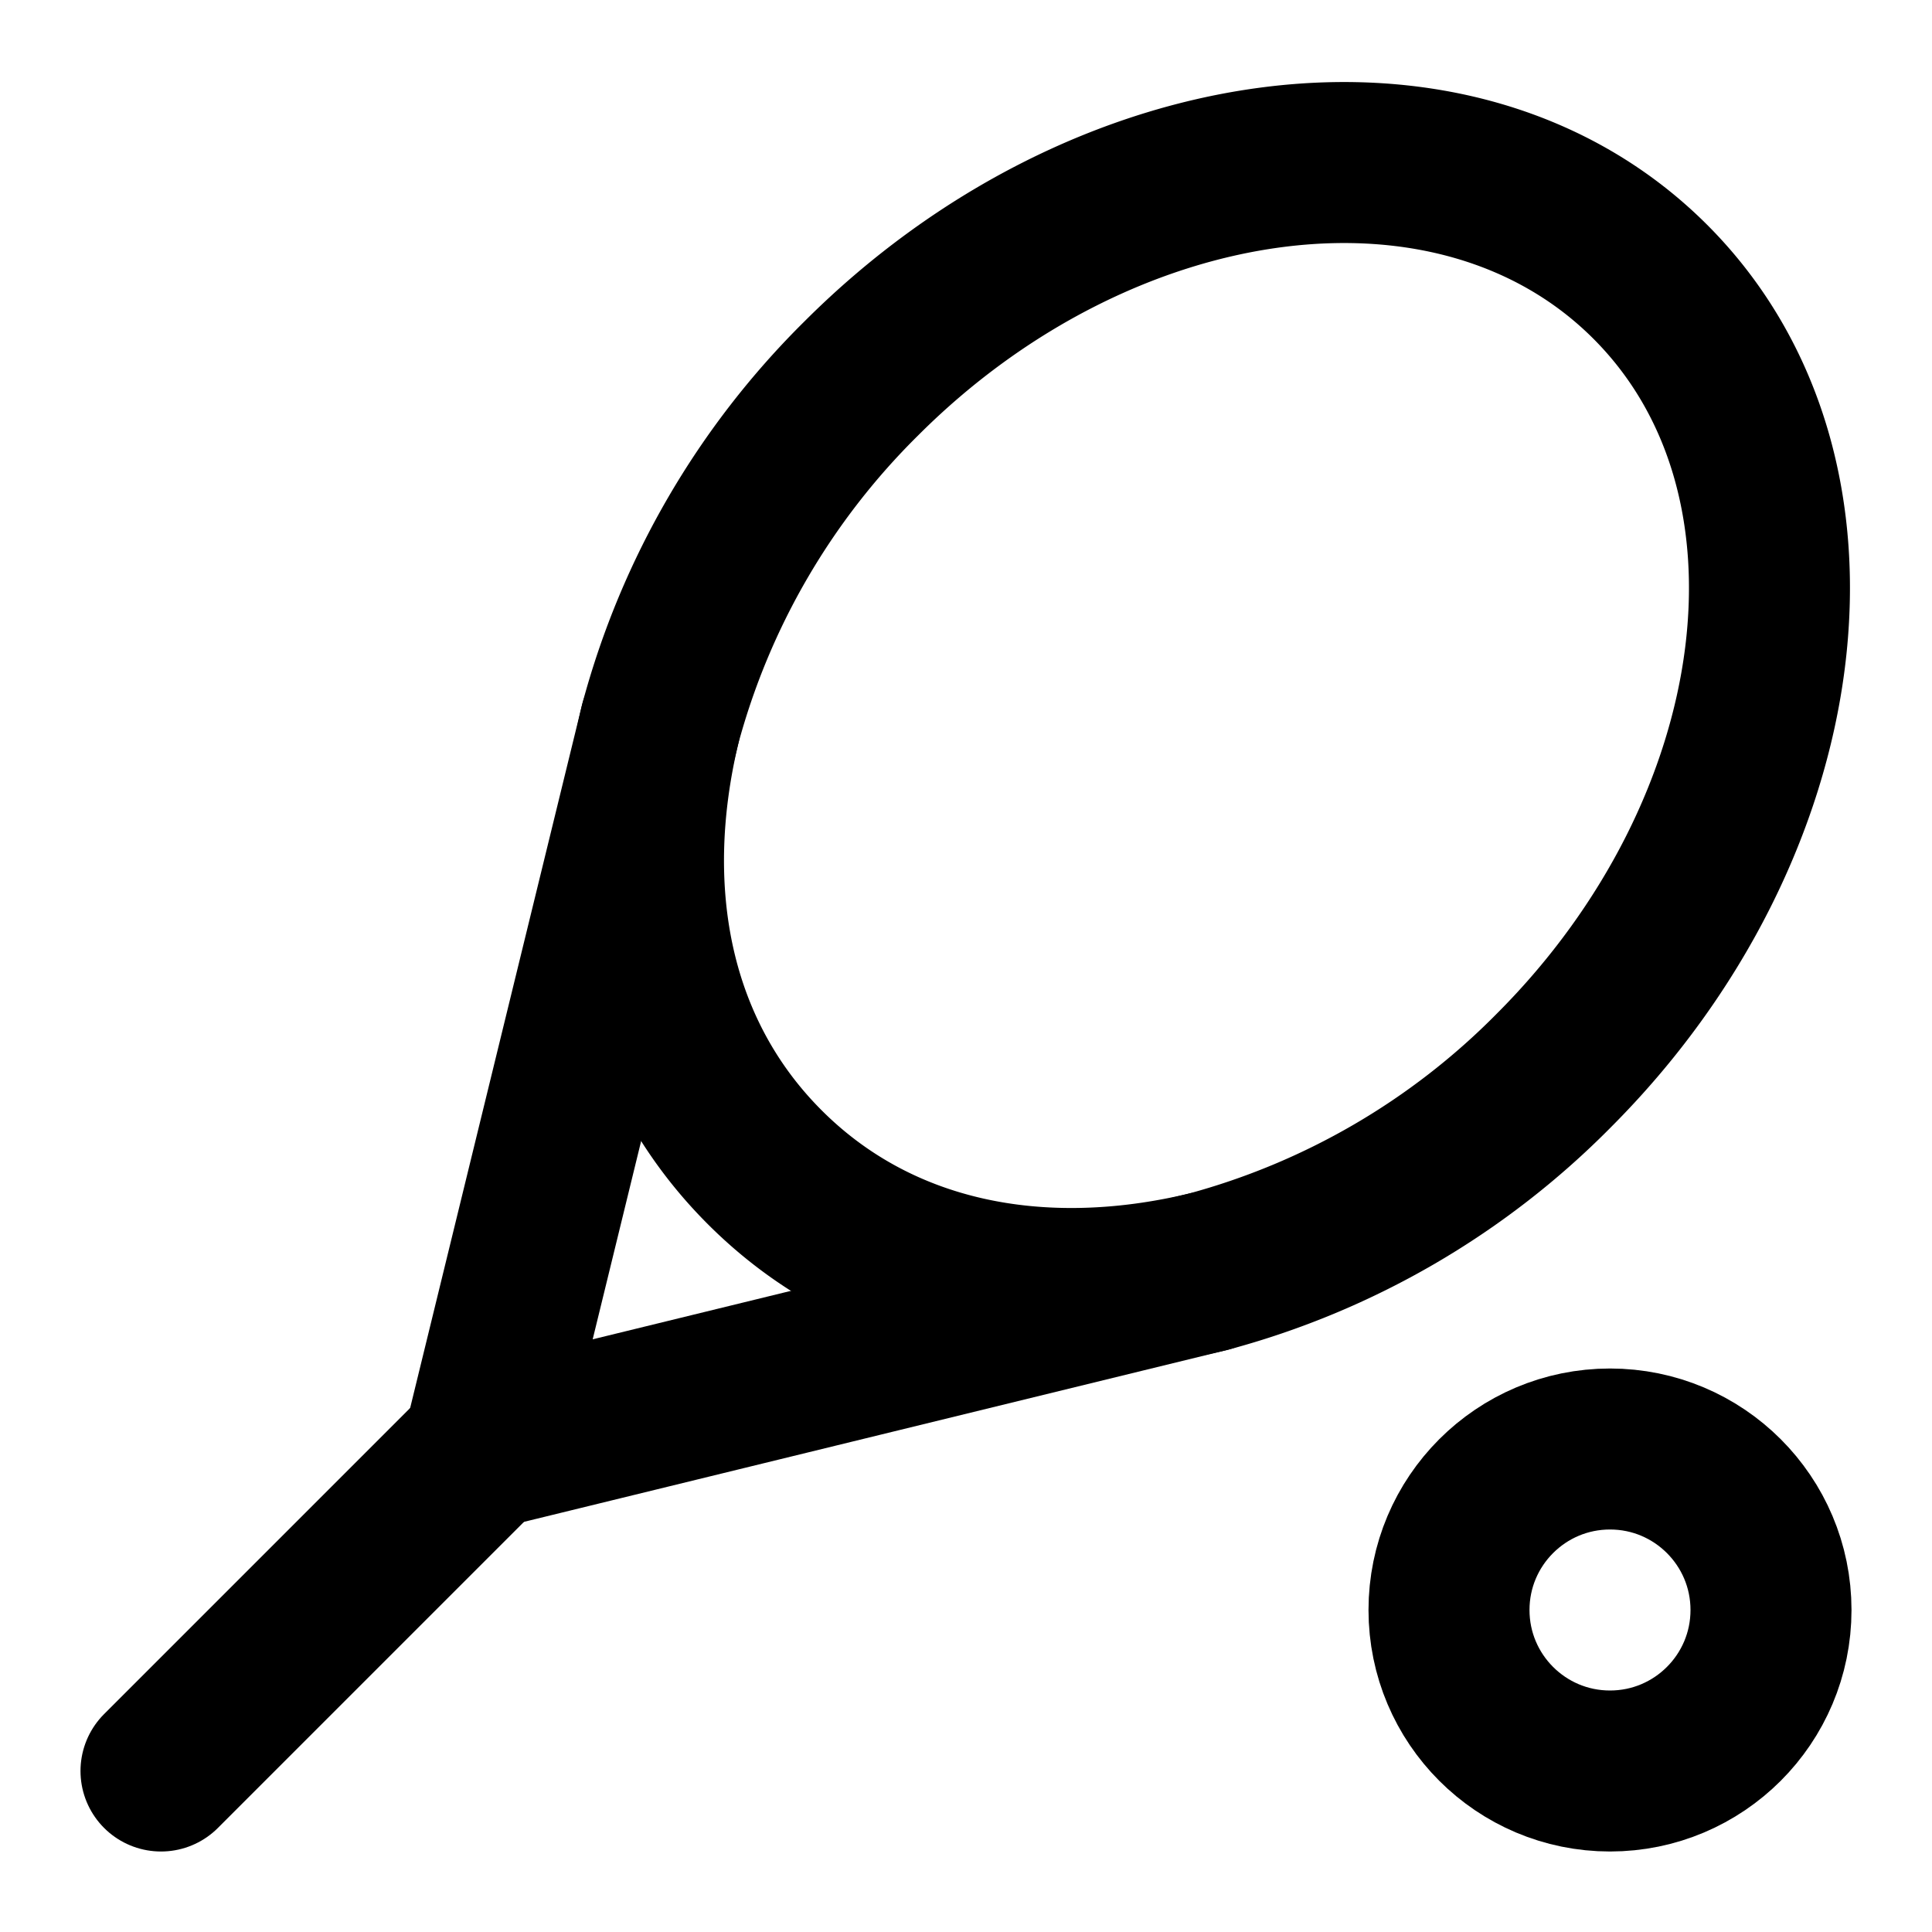 <!-- @license @lucide/lab v0.1.2 - ISC -->
<svg
  class="lucide lucide-tennis-racket"
  xmlns="http://www.w3.org/2000/svg"
  width="24"
  height="24"
  viewBox="0 0 24 24"
  fill="none"
  stroke="currentColor"
  stroke-width="2"
  stroke-linecap="round"
  stroke-linejoin="round"
>
  <path d="M10.7 4.7c3-3 7.4-3.6 9.8-1.2s1.8 6.8-1.2 9.8a9.5 9.5 0 0 1-4.3 2.5c-2.1.5-4.1.1-5.5-1.3S7.7 11.1 8.2 9a9.5 9.5 0 0 1 2.5-4.3" />
  <path d="M8.2 9 6 18l9-2.2" />
  <path d="m2 22 4-4" />
  <circle cx="20" cy="20" r="2" />
</svg>
